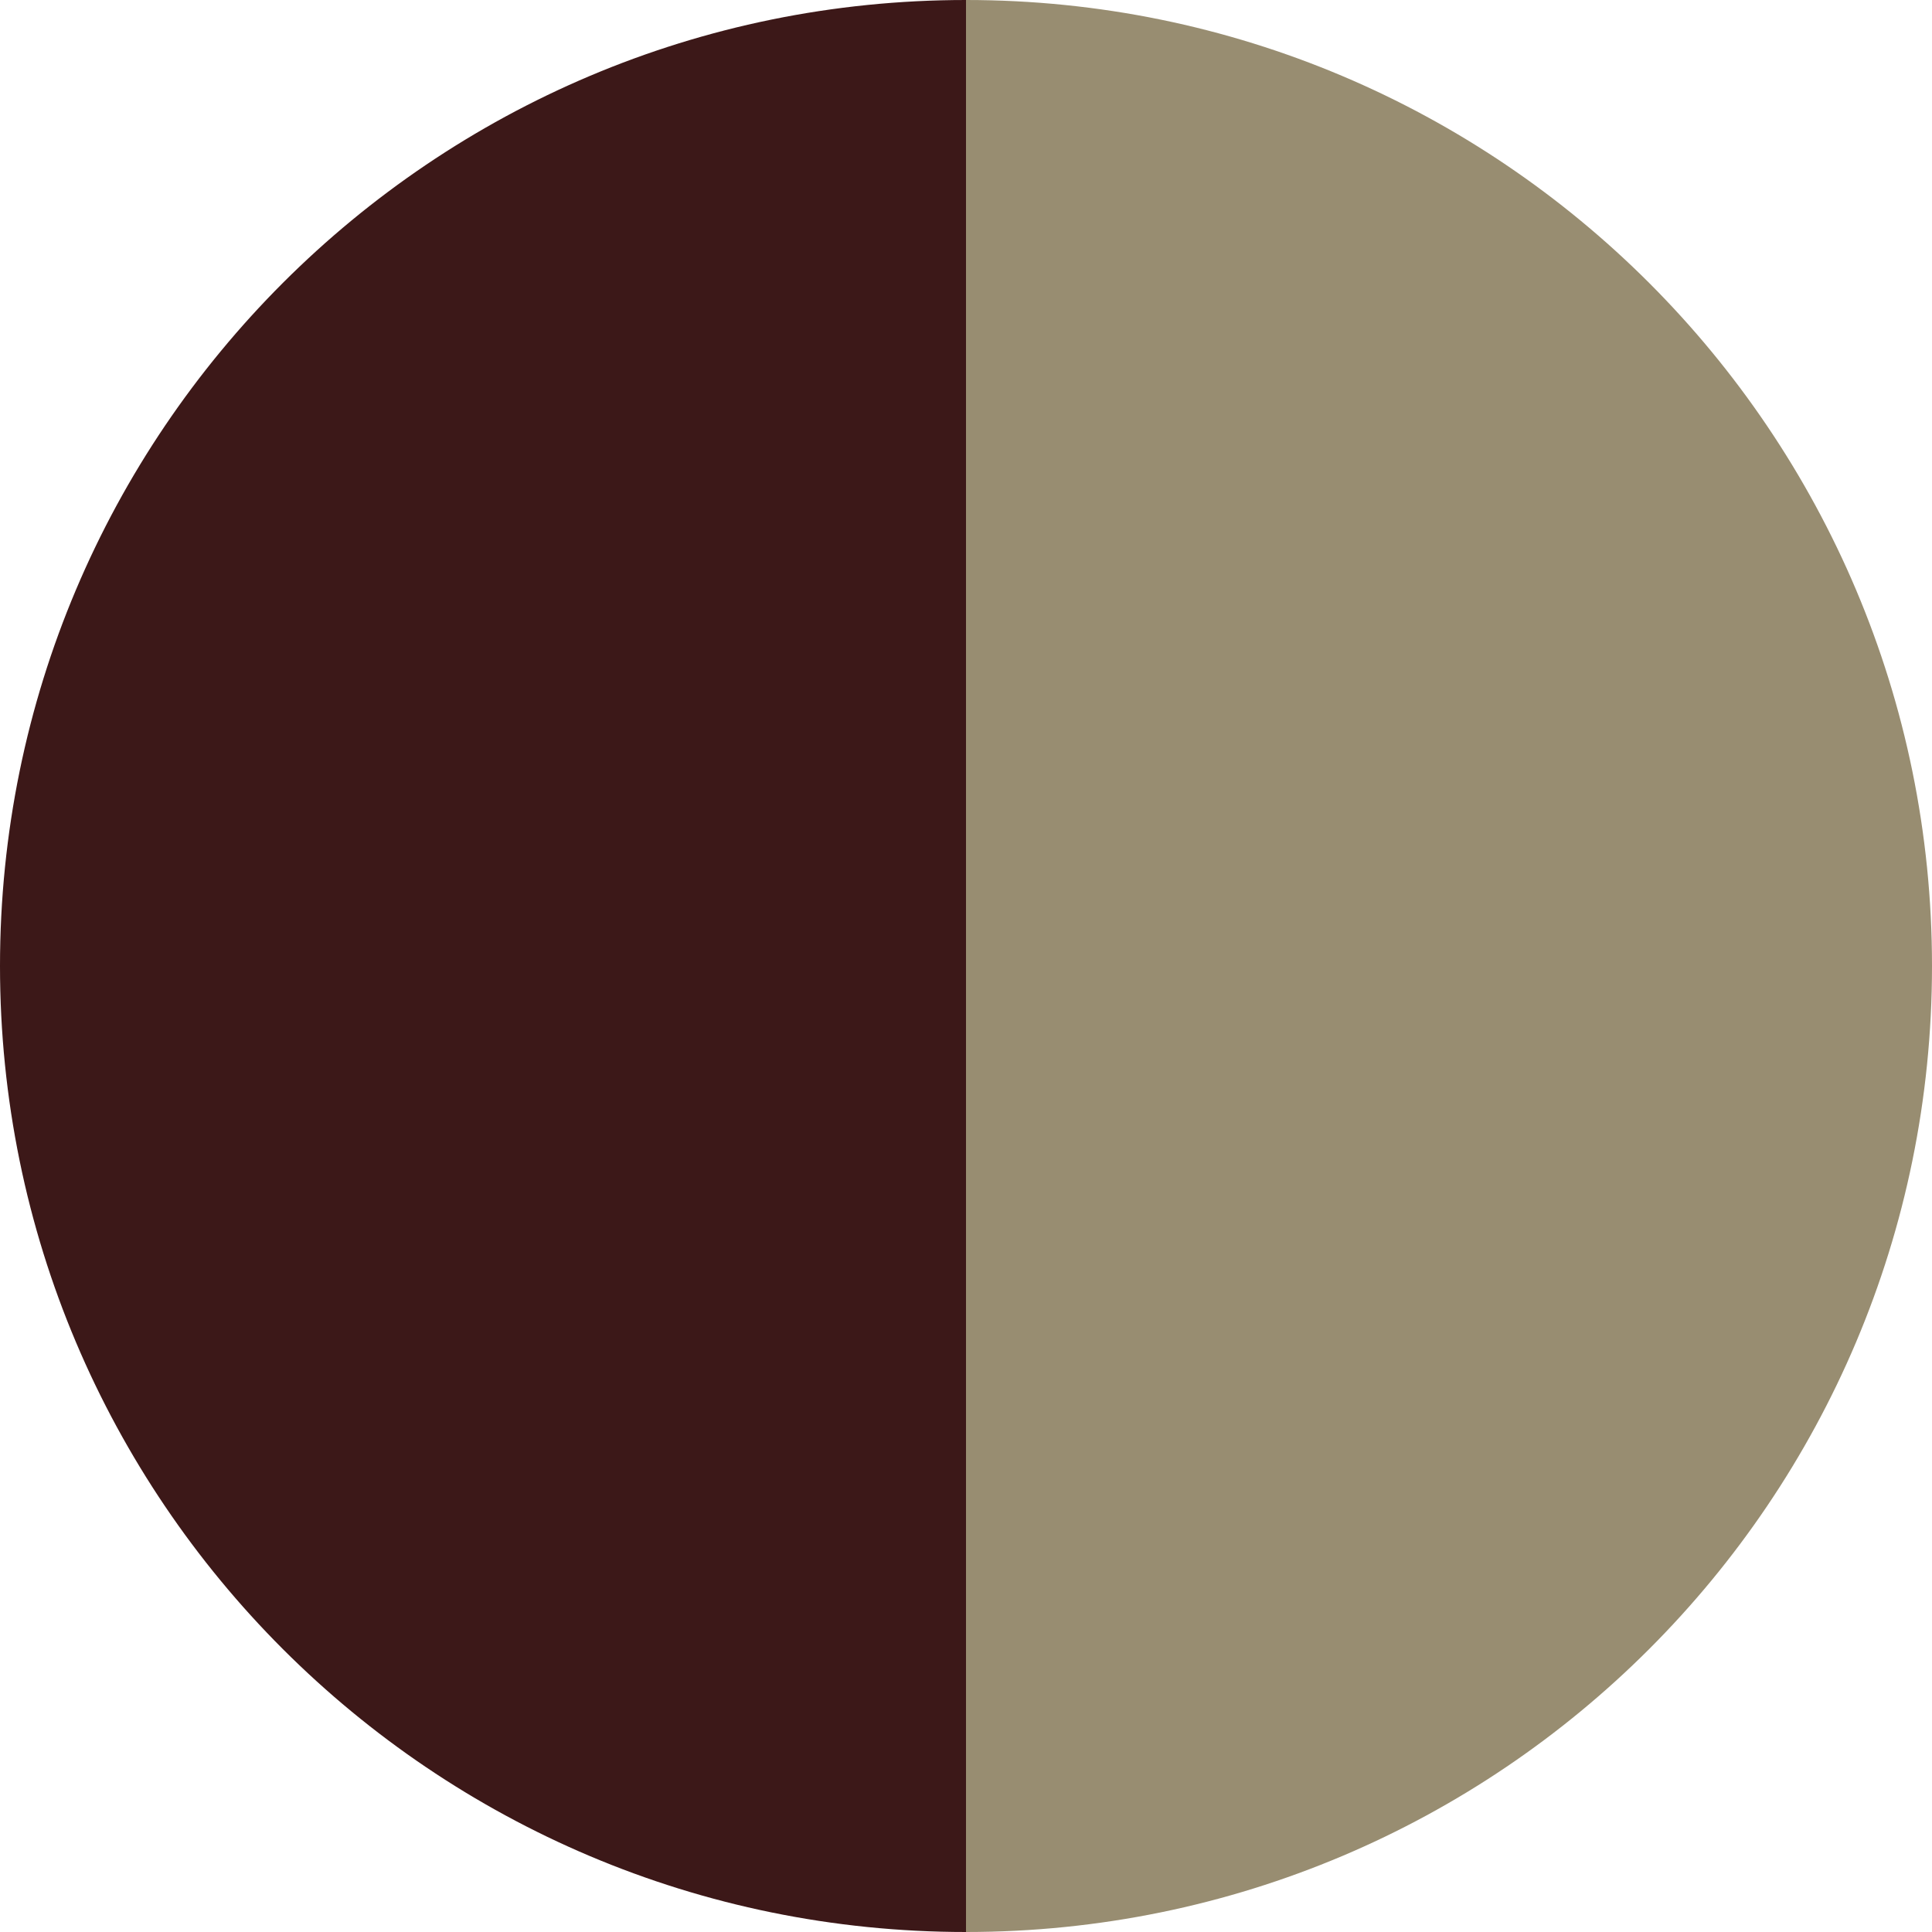 <?xml version="1.0" encoding="UTF-8"?>
<svg id="Ebene_1" data-name="Ebene 1" xmlns="http://www.w3.org/2000/svg" viewBox="0 0 19.84 19.84">
  <defs>
    <style>
      .cls-1 {
        fill: #3c1818;
      }

      .cls-2 {
        fill: #988d71;
      }
    </style>
  </defs>
  <path class="cls-1" d="m9.92,0C4.44,0,0,4.44,0,9.92s4.44,9.92,9.92,9.92V0Z"/>
  <path class="cls-2" d="m9.92,0c5.48,0,9.92,4.44,9.92,9.92s-4.44,9.92-9.92,9.92V0Z"/>
</svg>